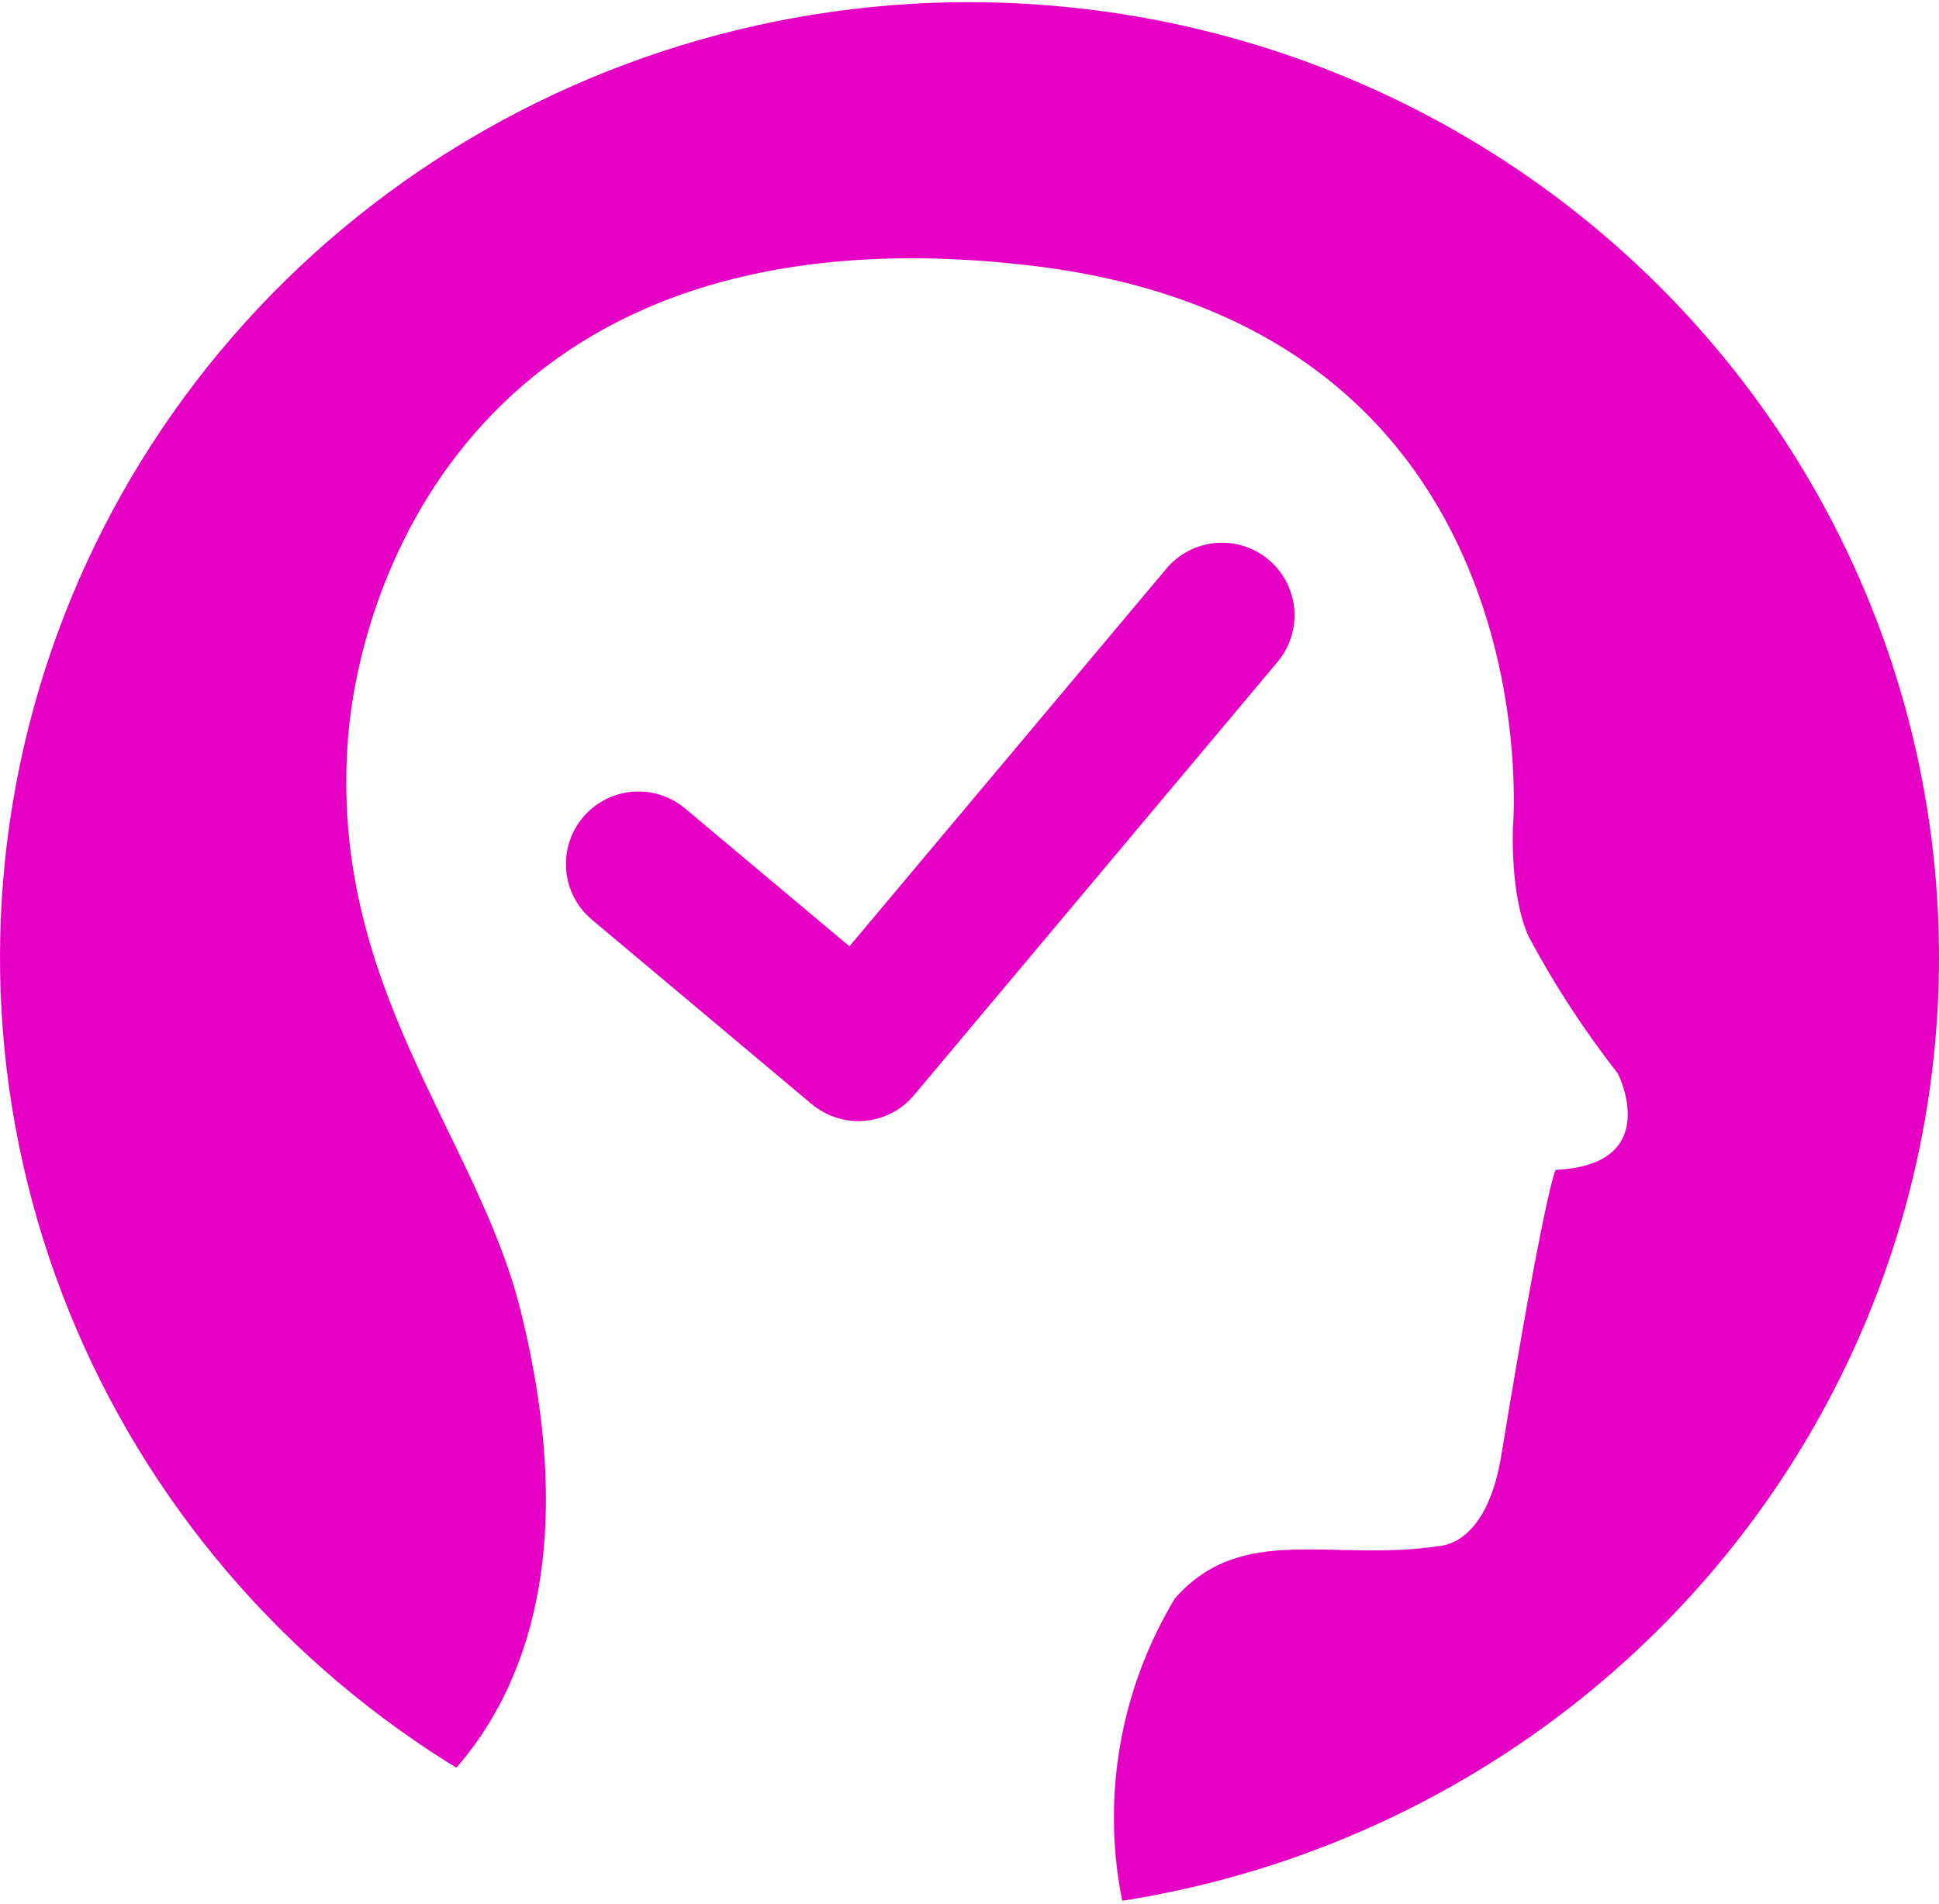 <svg xmlns="http://www.w3.org/2000/svg" version="1.1" xmlns:xlink="http://www.w3.org/1999/xlink" width="500" height="491"><svg width="500" height="491" viewBox="0 0 500 491" fill="none" xmlns="http://www.w3.org/2000/svg">
<path d="M250.023 0.551C195.948 0.547 143.33 17.818 100.061 49.773C56.791 81.728 25.203 126.645 10.036 177.785C-5.131 228.926 -3.061 283.533 15.936 333.416C34.934 383.299 69.834 425.769 115.403 454.454C116.16 454.933 116.938 455.38 117.699 455.851C135.113 435.8 149.713 400.011 134.194 337.783C122.972 292.729 84.584 254.108 89.767 190.06C93.331 146.251 126.823 52.201 265.728 68.481C401.28 84.318 390.143 213.207 390.143 213.207C390.143 213.207 389.288 230.844 394.192 241.538C400.813 253.941 408.509 265.756 417.196 276.852C417.196 276.852 429.179 300.395 401.154 301.675C401.154 301.675 398.643 305.307 387.146 375.212C384.145 393.691 376.126 397.916 371.837 398.595C343.529 403.028 320.522 392.374 302.99 412.162C288.848 435.618 284 463.395 289.375 490.159C289.63 490.115 289.894 490.091 290.149 490.051C352.151 480.107 408.081 447.531 446.814 398.804C485.548 350.076 504.246 288.768 499.188 227.075C494.13 165.382 465.687 107.825 419.518 65.855C373.349 23.885 312.837 0.576 250.019 0.567L250.023 0.551Z" fill="#E600C3"></path>
<path d="M313.944 139.993C318.731 139.695 323.454 141.249 327.132 144.336L327.137 144.34C330.813 147.428 333.16 151.808 333.695 156.575L333.742 157.037L333.776 157.5C334.073 162.282 332.524 167.007 329.434 170.689L329.435 170.69L235.683 282.43L235.682 282.429C233.921 284.528 231.724 286.211 229.249 287.362C226.779 288.512 224.076 289.114 221.329 289.109H221.301C220.763 289.107 220.247 289.08 219.755 289.039C215.905 288.715 212.254 287.204 209.302 284.721L152.613 237.147L152.609 237.144C148.814 233.957 146.435 229.392 146.004 224.446C145.574 219.508 147.121 214.596 150.31 210.795C151.894 208.905 153.831 207.356 156.004 206.225L156.416 206.017C158.485 205.004 160.723 204.383 163.017 204.183L163.477 204.147C165.625 204.014 167.776 204.253 169.836 204.849L170.277 204.982L170.714 205.126C172.888 205.872 174.906 207.014 176.667 208.493L219.041 244.038L300.775 146.635L300.78 146.63C303.974 142.829 308.544 140.458 313.481 140.027L313.944 139.993Z" fill="#E500C3"></path>
</svg><style>@media (prefers-color-scheme: light) { :root { filter: none; } }
@media (prefers-color-scheme: dark) { :root { filter: none; } }
</style></svg>
